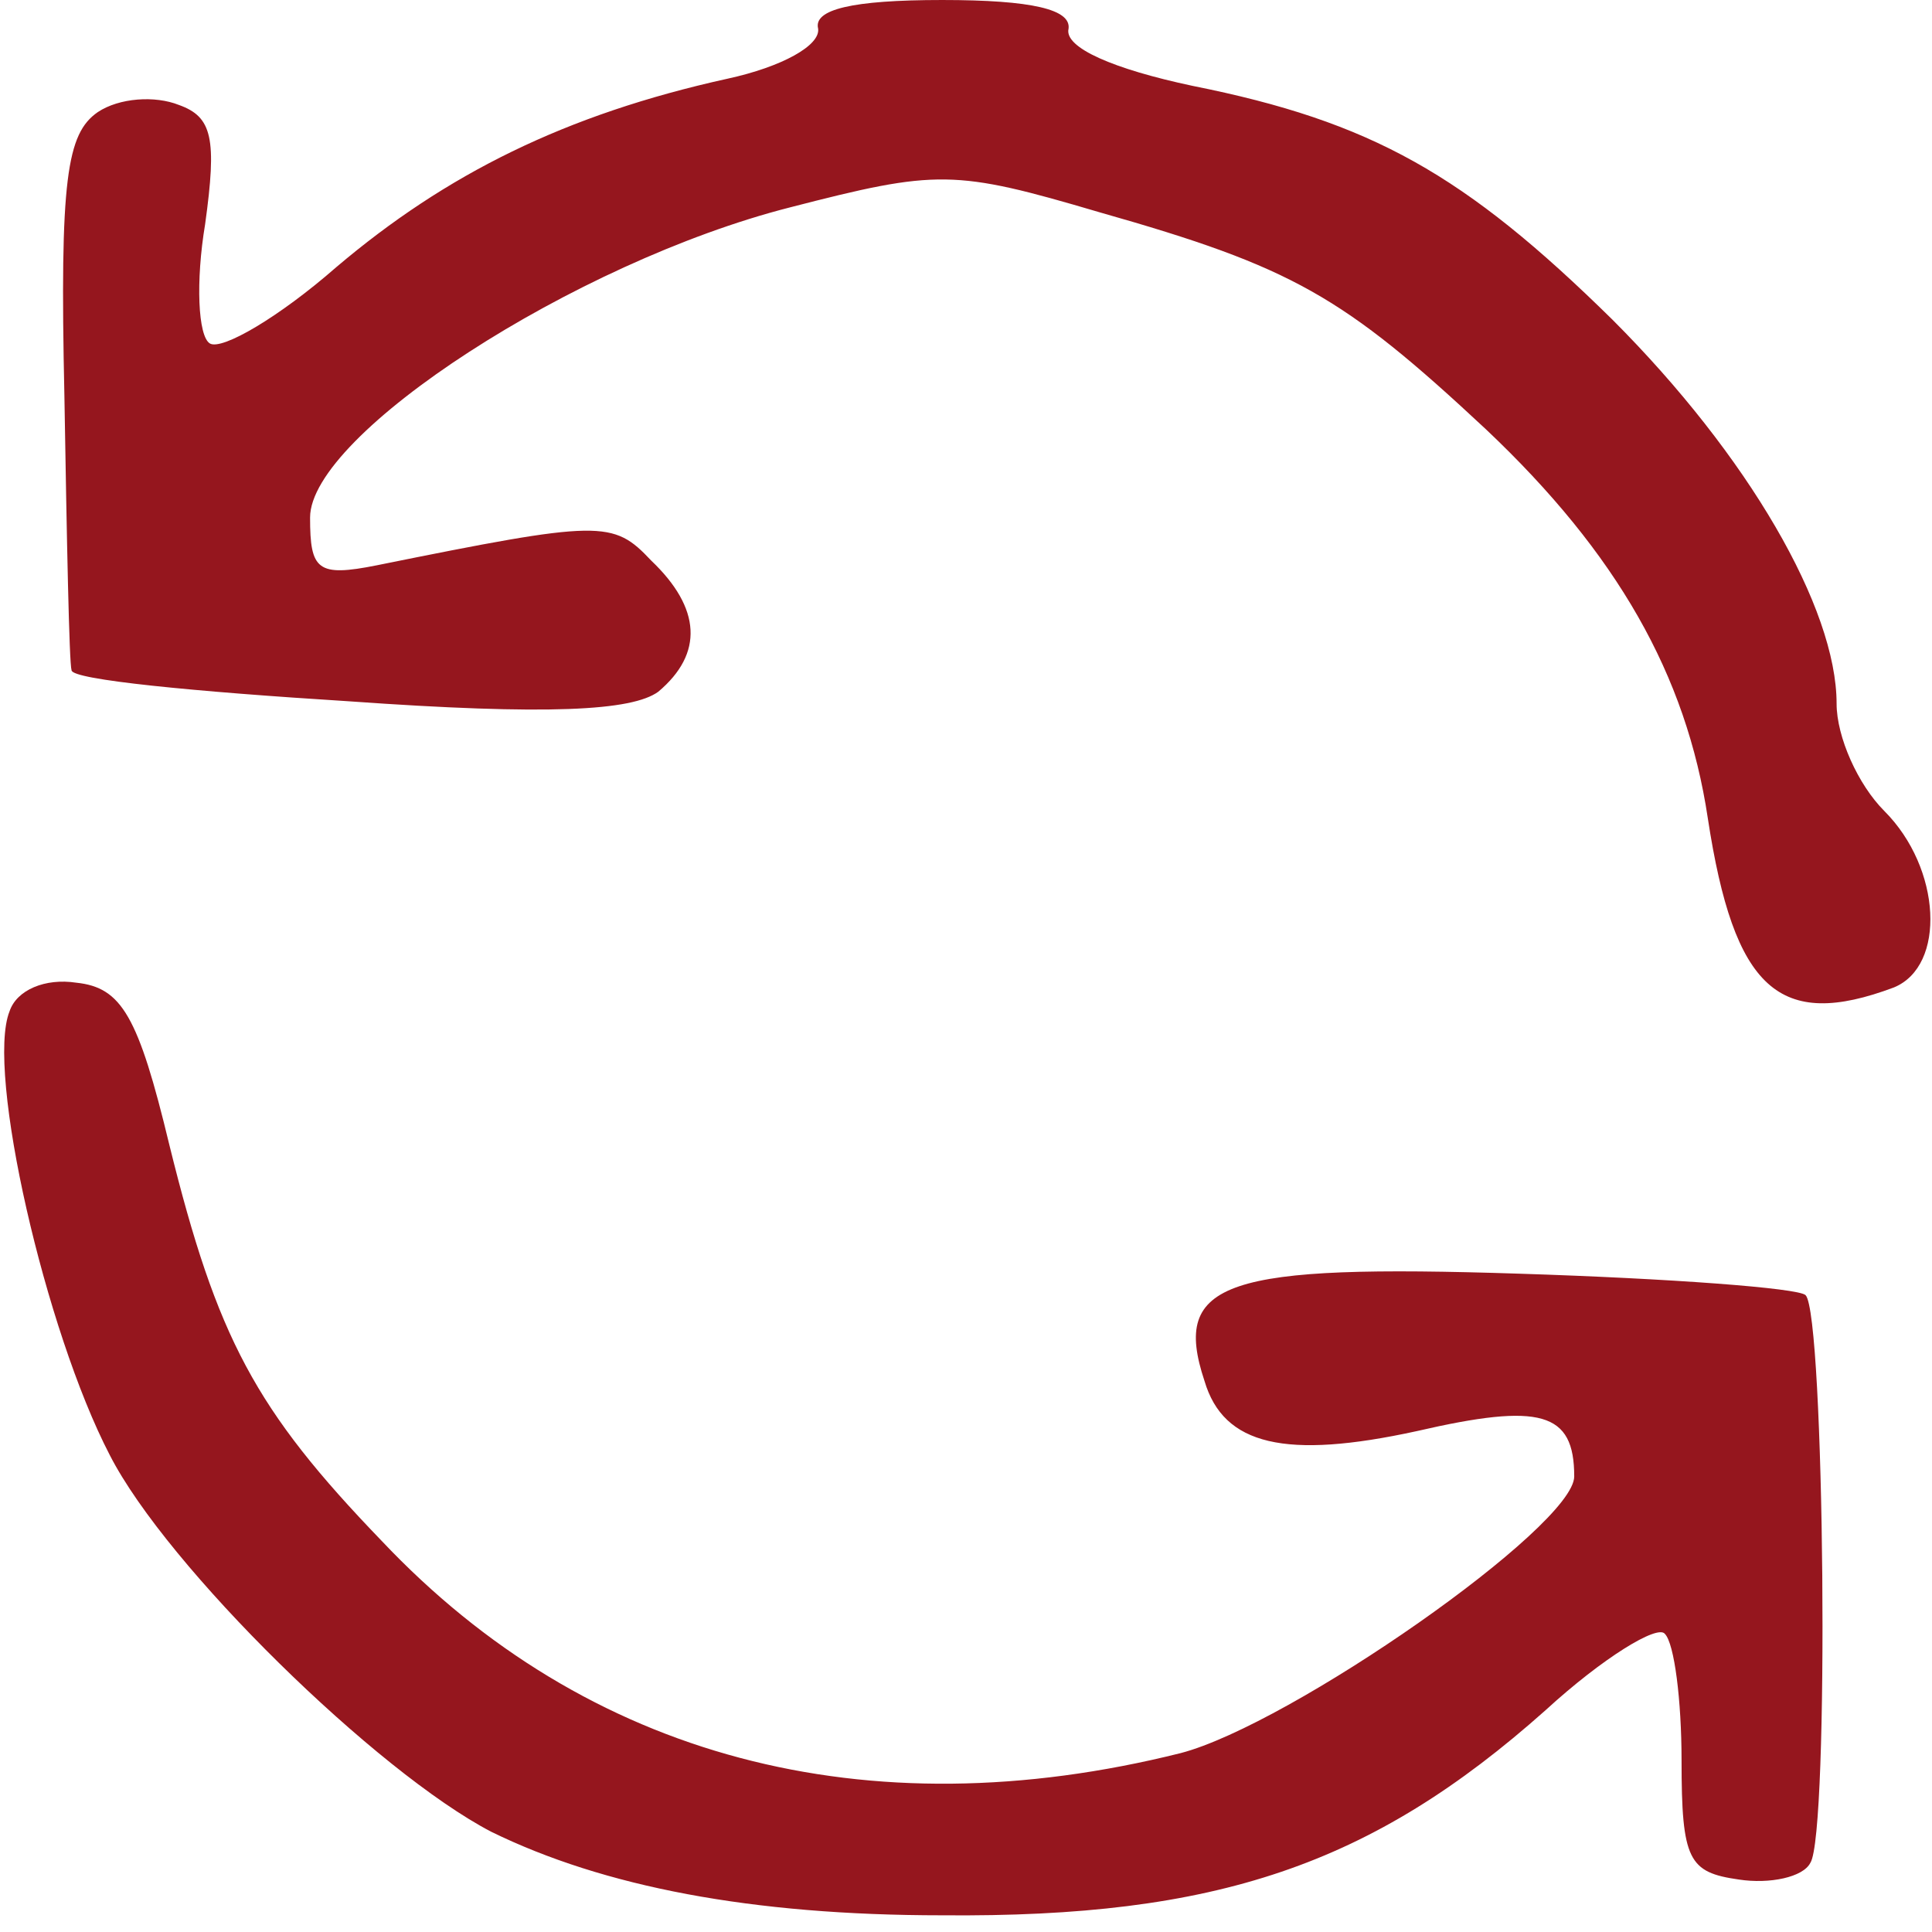 <?xml version="1.0" standalone="no"?>
<!DOCTYPE svg PUBLIC "-//W3C//DTD SVG 20010904//EN"
 "http://www.w3.org/TR/2001/REC-SVG-20010904/DTD/svg10.dtd">
<svg version="1.0" xmlns="http://www.w3.org/2000/svg"
 width="81pt" height="81pt" viewBox="0 0 81 81"
 preserveAspectRatio="xMidYMid meet">
<g transform="translate(0,81) scale(0.1,-0.1)"
fill="#95161e" stroke="none">
<path d="M343 798 c1 -7 -15 -16 -38 -21 -68 -15 -118 -40 -164 -79 -24 -21
-48 -35 -53 -32 -5 3 -6 26 -2 50 5 36 3 45 -11 50 -10 4 -25 3 -34 -3 -13 -9
-16 -28 -14 -119 1 -60 2 -112 3 -115 0 -4 52 -9 116 -13 84 -6 119 -4 130 4
19 16 18 35 -3 55 -16 17 -21 17 -115 -2 -25 -5 -28 -2 -28 20 0 35 111 107
201 130 62 16 69 16 130 -2 81 -23 102 -35 162 -91 55 -52 84 -103 93 -163 11
-72 30 -89 78 -71 22 9 20 50 -4 74 -11 11 -20 31 -20 45 0 40 -37 104 -94
161 -62 61 -101 83 -176 98 -33 7 -54 16 -52 24 1 8 -15 12 -53 12 -38 0 -54
-4 -52 -12z"/>
<path d="M4 386 c-10 -25 15 -134 42 -186 24 -47 112 -133 160 -158 47 -23
109 -35 189 -35 115 -1 180 21 253 86 24 22 47 36 50 32 4 -4 7 -28 7 -53 0
-42 3 -47 24 -50 13 -2 27 1 30 7 8 12 6 230 -2 238 -3 3 -57 7 -120 9 -123 4
-146 -3 -132 -45 8 -27 34 -33 89 -21 52 12 66 8 66 -19 0 -21 -119 -104 -165
-116 -132 -33 -249 -2 -335 89 -53 55 -69 85 -89 166 -13 54 -20 66 -39 68
-13 2 -25 -3 -28 -12z"/>
</g>
</svg>
